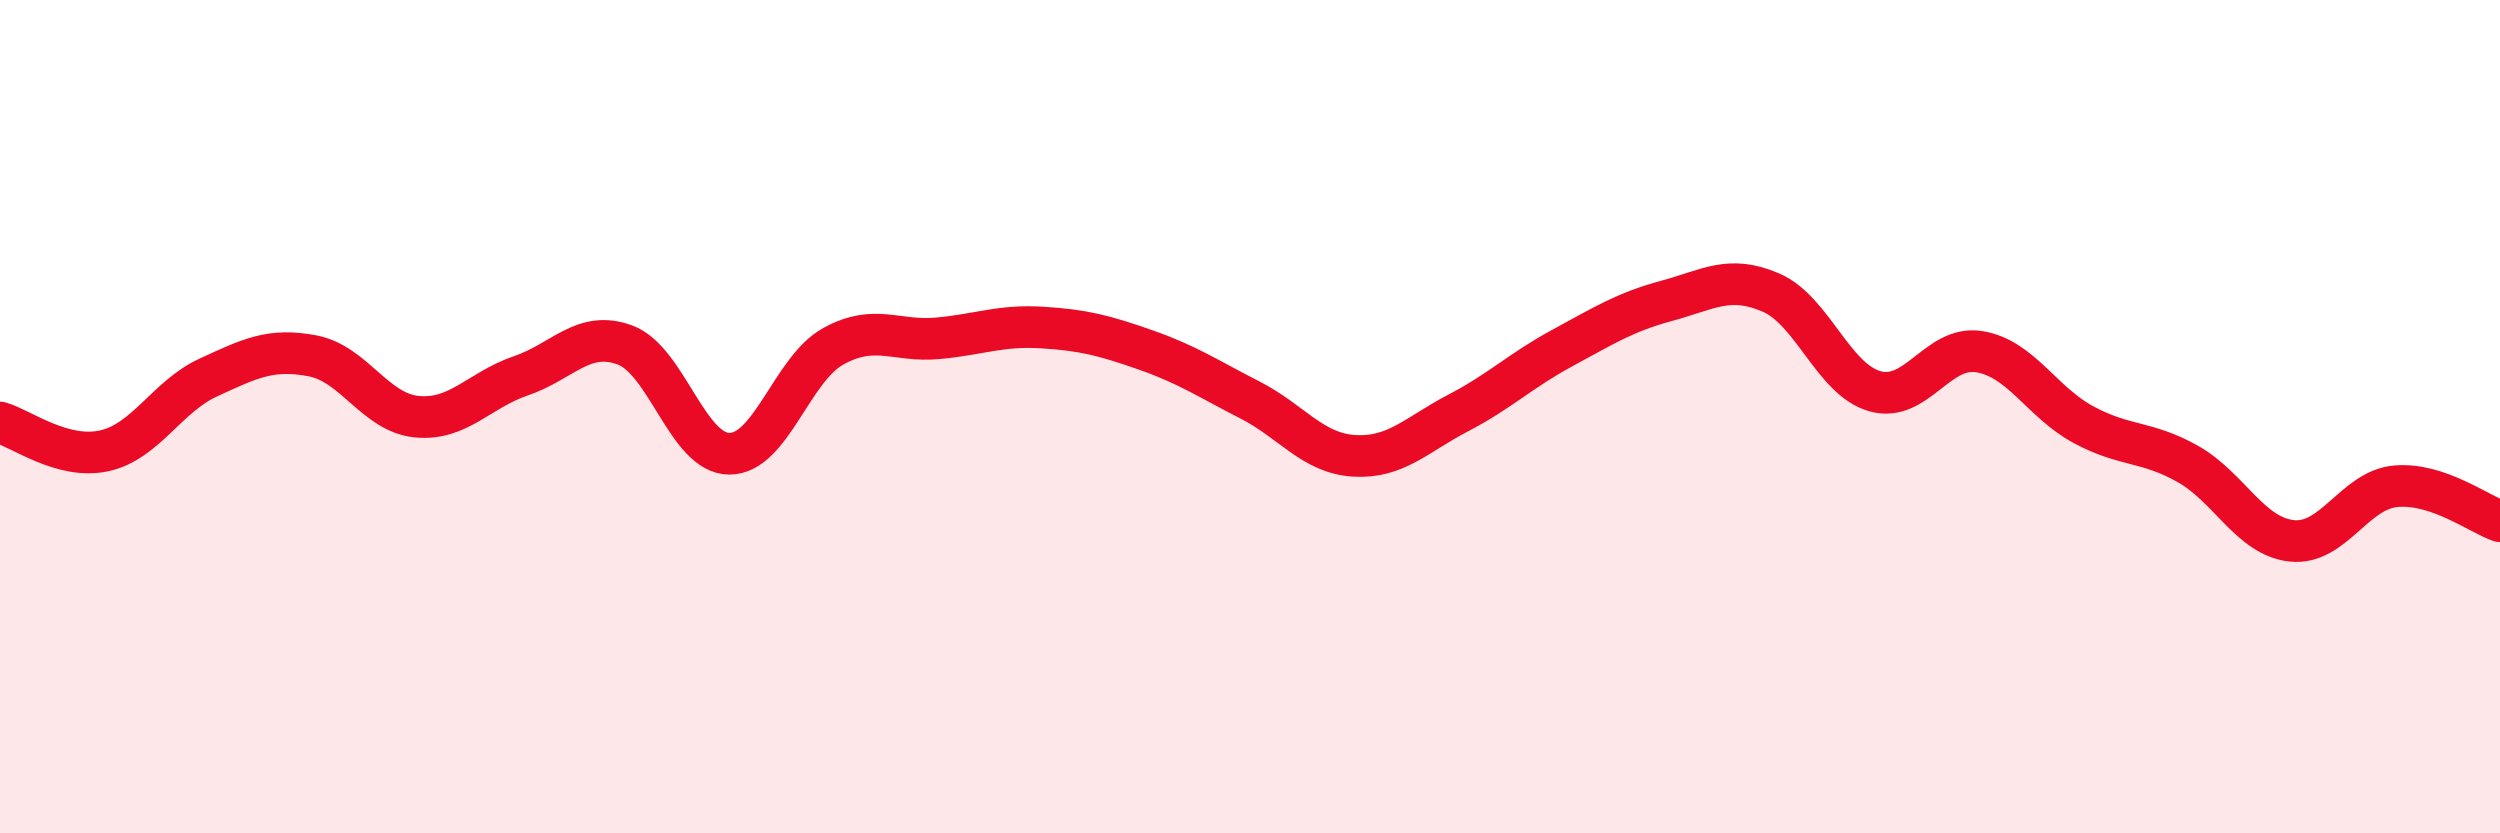 
    <svg width="60" height="20" viewBox="0 0 60 20" xmlns="http://www.w3.org/2000/svg">
      <path
        d="M 0,10.14 C 0.5,10.28 1.5,11.04 2.5,10.82 C 3.5,10.6 4,9.52 5,9.06 C 6,8.6 6.5,8.35 7.5,8.54 C 8.5,8.73 9,9.9 10,10 C 11,10.1 11.5,9.36 12.5,9.02 C 13.5,8.68 14,7.91 15,8.28 C 16,8.65 16.5,10.88 17.5,10.89 C 18.5,10.9 19,8.86 20,8.31 C 21,7.76 21.5,8.21 22.5,8.12 C 23.5,8.03 24,7.8 25,7.86 C 26,7.92 26.5,8.05 27.5,8.4 C 28.5,8.75 29,9.09 30,9.6 C 31,10.11 31.5,10.88 32.5,10.94 C 33.5,11 34,10.43 35,9.91 C 36,9.39 36.5,8.89 37.5,8.35 C 38.5,7.81 39,7.49 40,7.22 C 41,6.95 41.5,6.59 42.5,7.02 C 43.5,7.45 44,9.11 45,9.39 C 46,9.67 46.5,8.28 47.5,8.44 C 48.5,8.6 49,9.65 50,10.19 C 51,10.73 51.5,10.57 52.5,11.13 C 53.5,11.69 54,12.87 55,12.98 C 56,13.09 56.5,11.76 57.5,11.67 C 58.5,11.58 59.5,12.34 60,12.51L60 20L0 20Z"
        fill="#EB0A25"
        opacity="0.1"
        stroke-linecap="round"
        stroke-linejoin="round"
      />
      <path
        d="M 0,10.14 C 0.5,10.28 1.5,11.04 2.5,10.82 C 3.5,10.6 4,9.52 5,9.06 C 6,8.6 6.5,8.35 7.5,8.54 C 8.5,8.73 9,9.9 10,10 C 11,10.1 11.5,9.36 12.5,9.02 C 13.5,8.68 14,7.91 15,8.28 C 16,8.65 16.5,10.88 17.5,10.89 C 18.5,10.9 19,8.86 20,8.31 C 21,7.76 21.5,8.21 22.5,8.12 C 23.5,8.03 24,7.8 25,7.86 C 26,7.92 26.5,8.05 27.5,8.4 C 28.5,8.75 29,9.09 30,9.6 C 31,10.11 31.5,10.88 32.5,10.94 C 33.5,11 34,10.43 35,9.91 C 36,9.39 36.5,8.89 37.5,8.35 C 38.5,7.81 39,7.49 40,7.22 C 41,6.95 41.5,6.59 42.5,7.02 C 43.5,7.45 44,9.11 45,9.39 C 46,9.67 46.5,8.28 47.5,8.44 C 48.5,8.6 49,9.65 50,10.19 C 51,10.73 51.5,10.57 52.5,11.13 C 53.5,11.69 54,12.87 55,12.98 C 56,13.09 56.5,11.76 57.5,11.67 C 58.5,11.58 59.5,12.34 60,12.51"
        stroke="#EB0A25"
        stroke-width="1"
        fill="none"
        stroke-linecap="round"
        stroke-linejoin="round"
      />
    </svg>
  